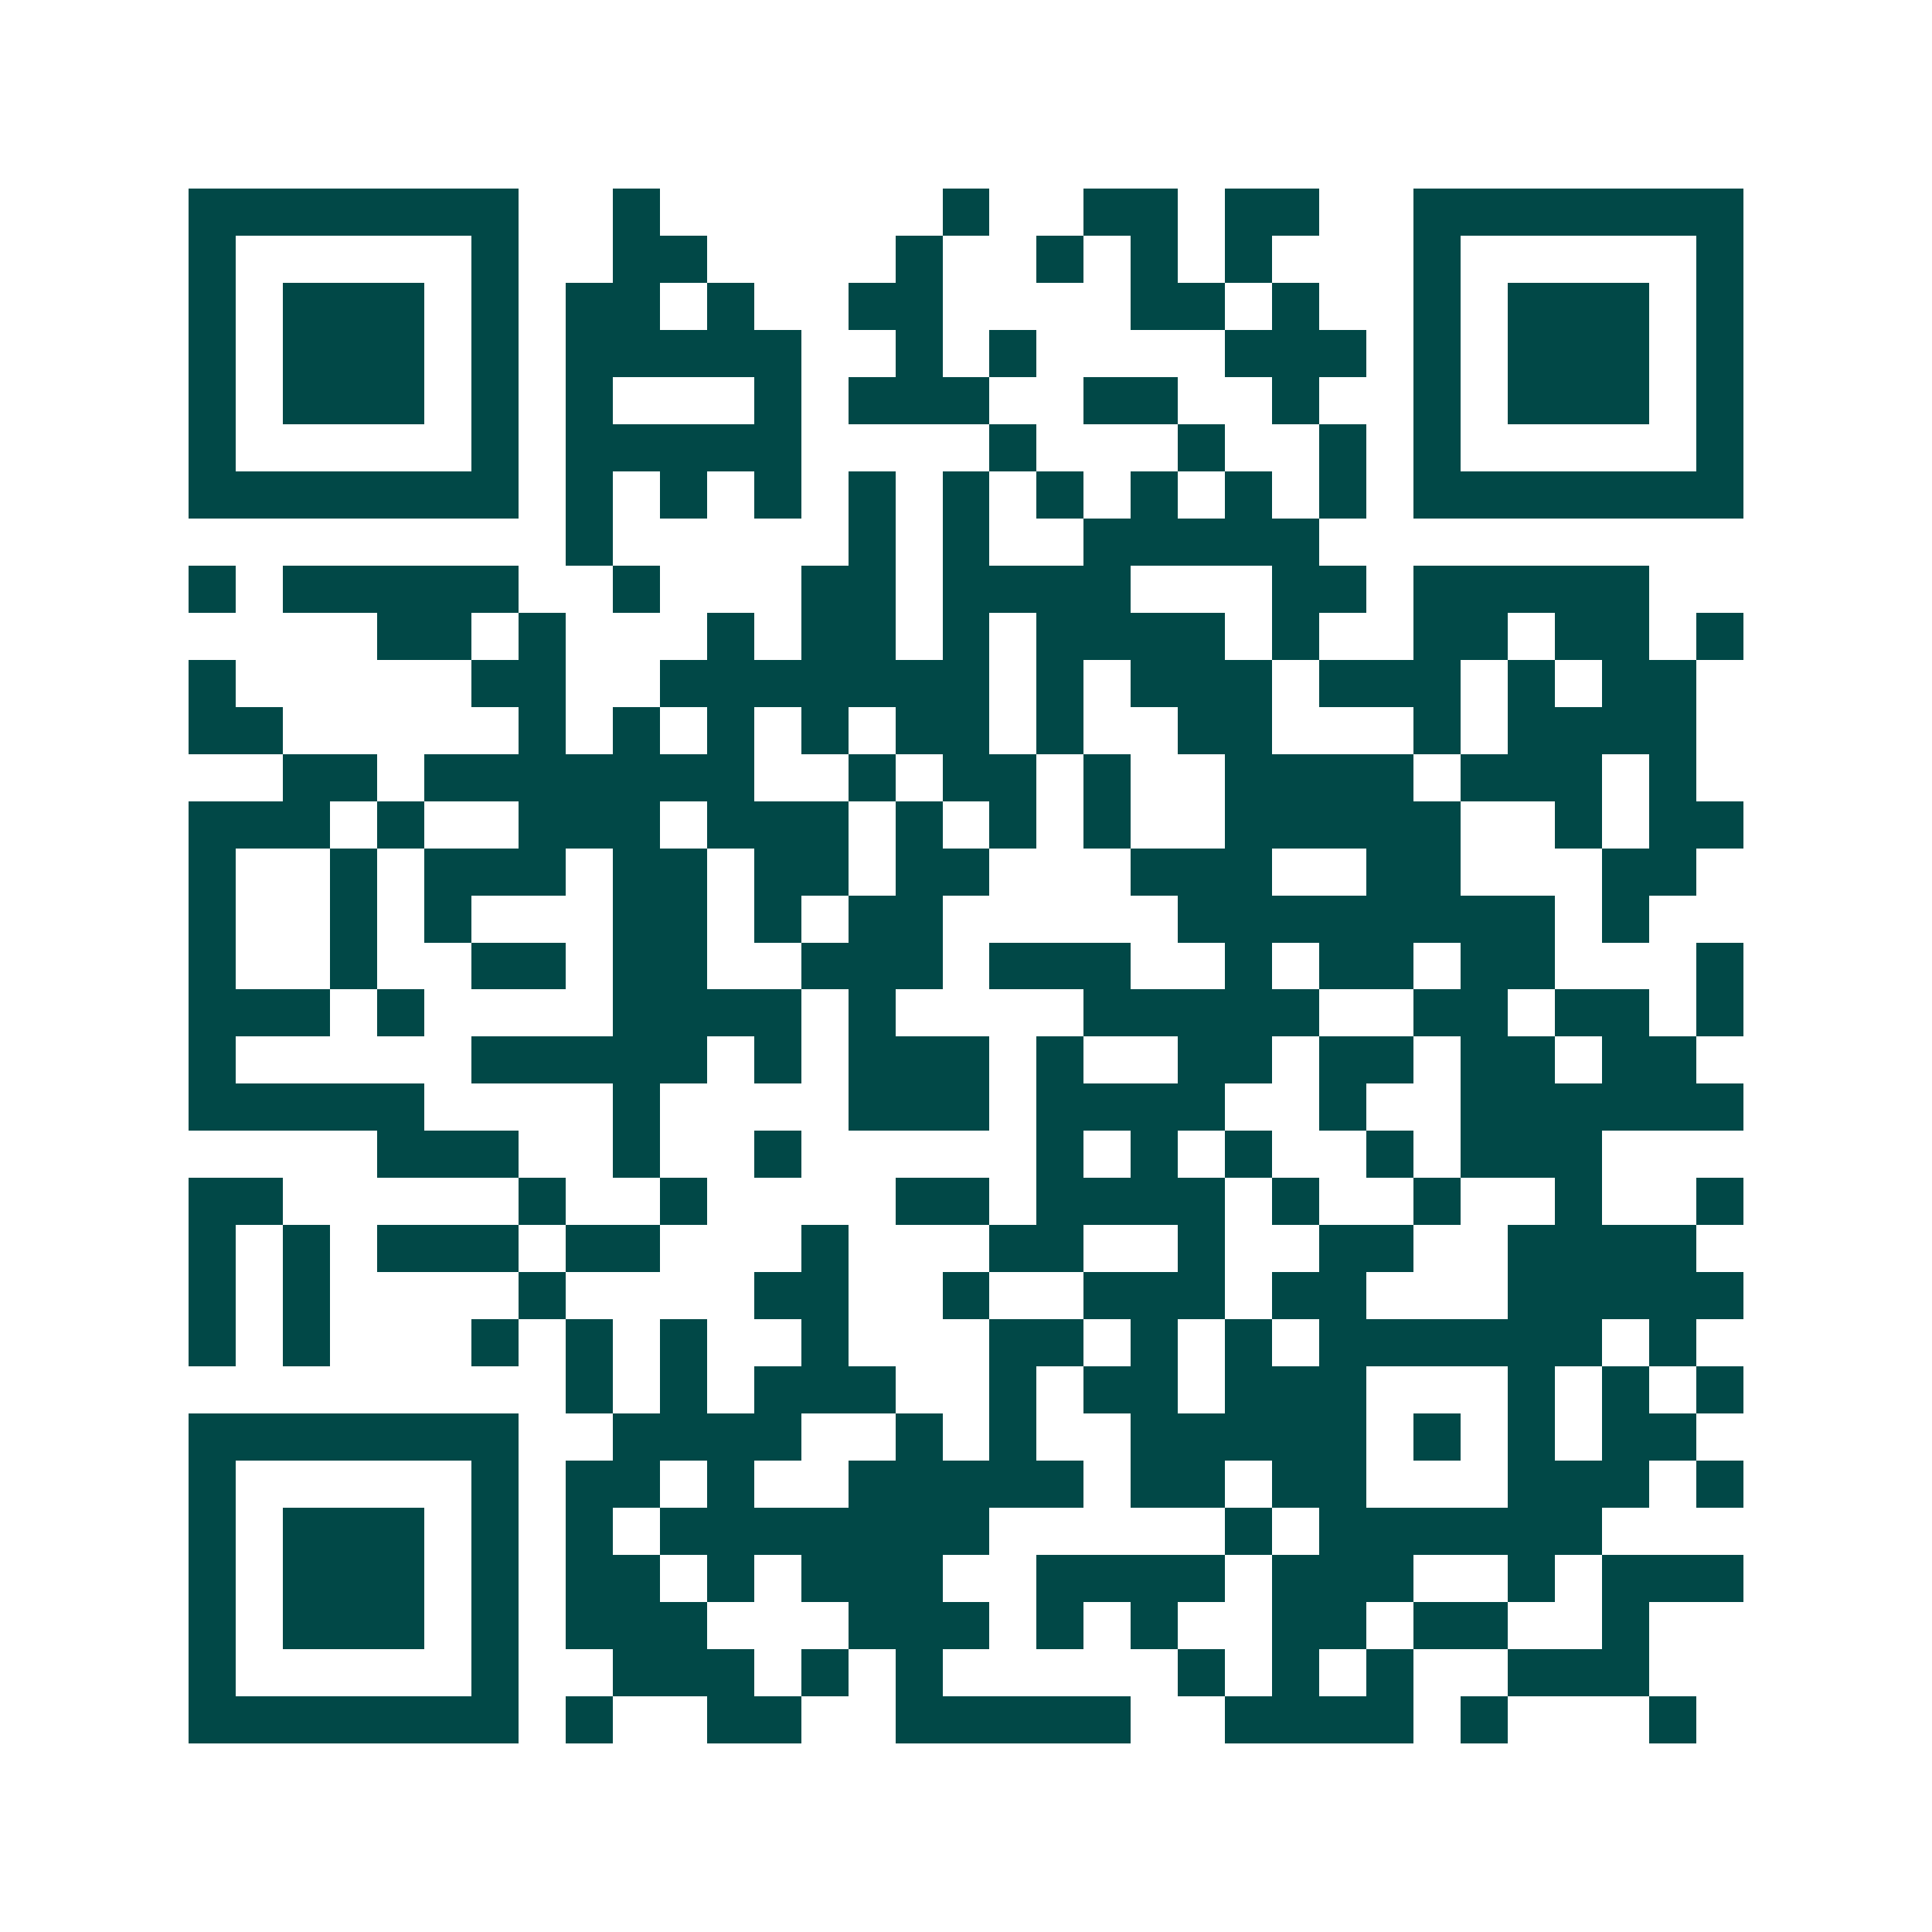 <svg xmlns="http://www.w3.org/2000/svg" width="200" height="200" viewBox="0 0 41 41" shape-rendering="crispEdges"><path fill="#ffffff" d="M0 0h41v41H0z"/><path stroke="#014847" d="M4 4.5h7m2 0h1m6 0h1m2 0h2m1 0h2m2 0h7M4 5.5h1m5 0h1m2 0h2m4 0h1m2 0h1m1 0h1m1 0h1m3 0h1m5 0h1M4 6.5h1m1 0h3m1 0h1m1 0h2m1 0h1m2 0h2m4 0h2m1 0h1m2 0h1m1 0h3m1 0h1M4 7.5h1m1 0h3m1 0h1m1 0h5m2 0h1m1 0h1m4 0h3m1 0h1m1 0h3m1 0h1M4 8.5h1m1 0h3m1 0h1m1 0h1m3 0h1m1 0h3m2 0h2m2 0h1m2 0h1m1 0h3m1 0h1M4 9.5h1m5 0h1m1 0h5m4 0h1m3 0h1m2 0h1m1 0h1m5 0h1M4 10.5h7m1 0h1m1 0h1m1 0h1m1 0h1m1 0h1m1 0h1m1 0h1m1 0h1m1 0h1m1 0h7M12 11.5h1m5 0h1m1 0h1m2 0h5M4 12.5h1m1 0h5m2 0h1m3 0h2m1 0h4m3 0h2m1 0h5M8 13.5h2m1 0h1m3 0h1m1 0h2m1 0h1m1 0h4m1 0h1m2 0h2m1 0h2m1 0h1M4 14.5h1m5 0h2m2 0h7m1 0h1m1 0h3m1 0h3m1 0h1m1 0h2M4 15.5h2m5 0h1m1 0h1m1 0h1m1 0h1m1 0h2m1 0h1m2 0h2m3 0h1m1 0h4M6 16.5h2m1 0h7m2 0h1m1 0h2m1 0h1m2 0h4m1 0h3m1 0h1M4 17.5h3m1 0h1m2 0h3m1 0h3m1 0h1m1 0h1m1 0h1m2 0h5m2 0h1m1 0h2M4 18.5h1m2 0h1m1 0h3m1 0h2m1 0h2m1 0h2m3 0h3m2 0h2m3 0h2M4 19.5h1m2 0h1m1 0h1m3 0h2m1 0h1m1 0h2m5 0h8m1 0h1M4 20.5h1m2 0h1m2 0h2m1 0h2m2 0h3m1 0h3m2 0h1m1 0h2m1 0h2m3 0h1M4 21.5h3m1 0h1m4 0h4m1 0h1m4 0h5m2 0h2m1 0h2m1 0h1M4 22.5h1m5 0h5m1 0h1m1 0h3m1 0h1m2 0h2m1 0h2m1 0h2m1 0h2M4 23.5h5m4 0h1m4 0h3m1 0h4m2 0h1m2 0h6M8 24.5h3m2 0h1m2 0h1m5 0h1m1 0h1m1 0h1m2 0h1m1 0h3M4 25.5h2m5 0h1m2 0h1m4 0h2m1 0h4m1 0h1m2 0h1m2 0h1m2 0h1M4 26.5h1m1 0h1m1 0h3m1 0h2m3 0h1m3 0h2m2 0h1m2 0h2m2 0h4M4 27.5h1m1 0h1m4 0h1m4 0h2m2 0h1m2 0h3m1 0h2m3 0h5M4 28.5h1m1 0h1m3 0h1m1 0h1m1 0h1m2 0h1m3 0h2m1 0h1m1 0h1m1 0h6m1 0h1M12 29.5h1m1 0h1m1 0h3m2 0h1m1 0h2m1 0h3m3 0h1m1 0h1m1 0h1M4 30.5h7m2 0h4m2 0h1m1 0h1m2 0h5m1 0h1m1 0h1m1 0h2M4 31.5h1m5 0h1m1 0h2m1 0h1m2 0h5m1 0h2m1 0h2m3 0h3m1 0h1M4 32.5h1m1 0h3m1 0h1m1 0h1m1 0h7m5 0h1m1 0h6M4 33.5h1m1 0h3m1 0h1m1 0h2m1 0h1m1 0h3m2 0h4m1 0h3m2 0h1m1 0h3M4 34.5h1m1 0h3m1 0h1m1 0h3m3 0h3m1 0h1m1 0h1m2 0h2m1 0h2m2 0h1M4 35.5h1m5 0h1m2 0h3m1 0h1m1 0h1m5 0h1m1 0h1m1 0h1m2 0h3M4 36.5h7m1 0h1m2 0h2m2 0h5m2 0h4m1 0h1m3 0h1"/></svg>
